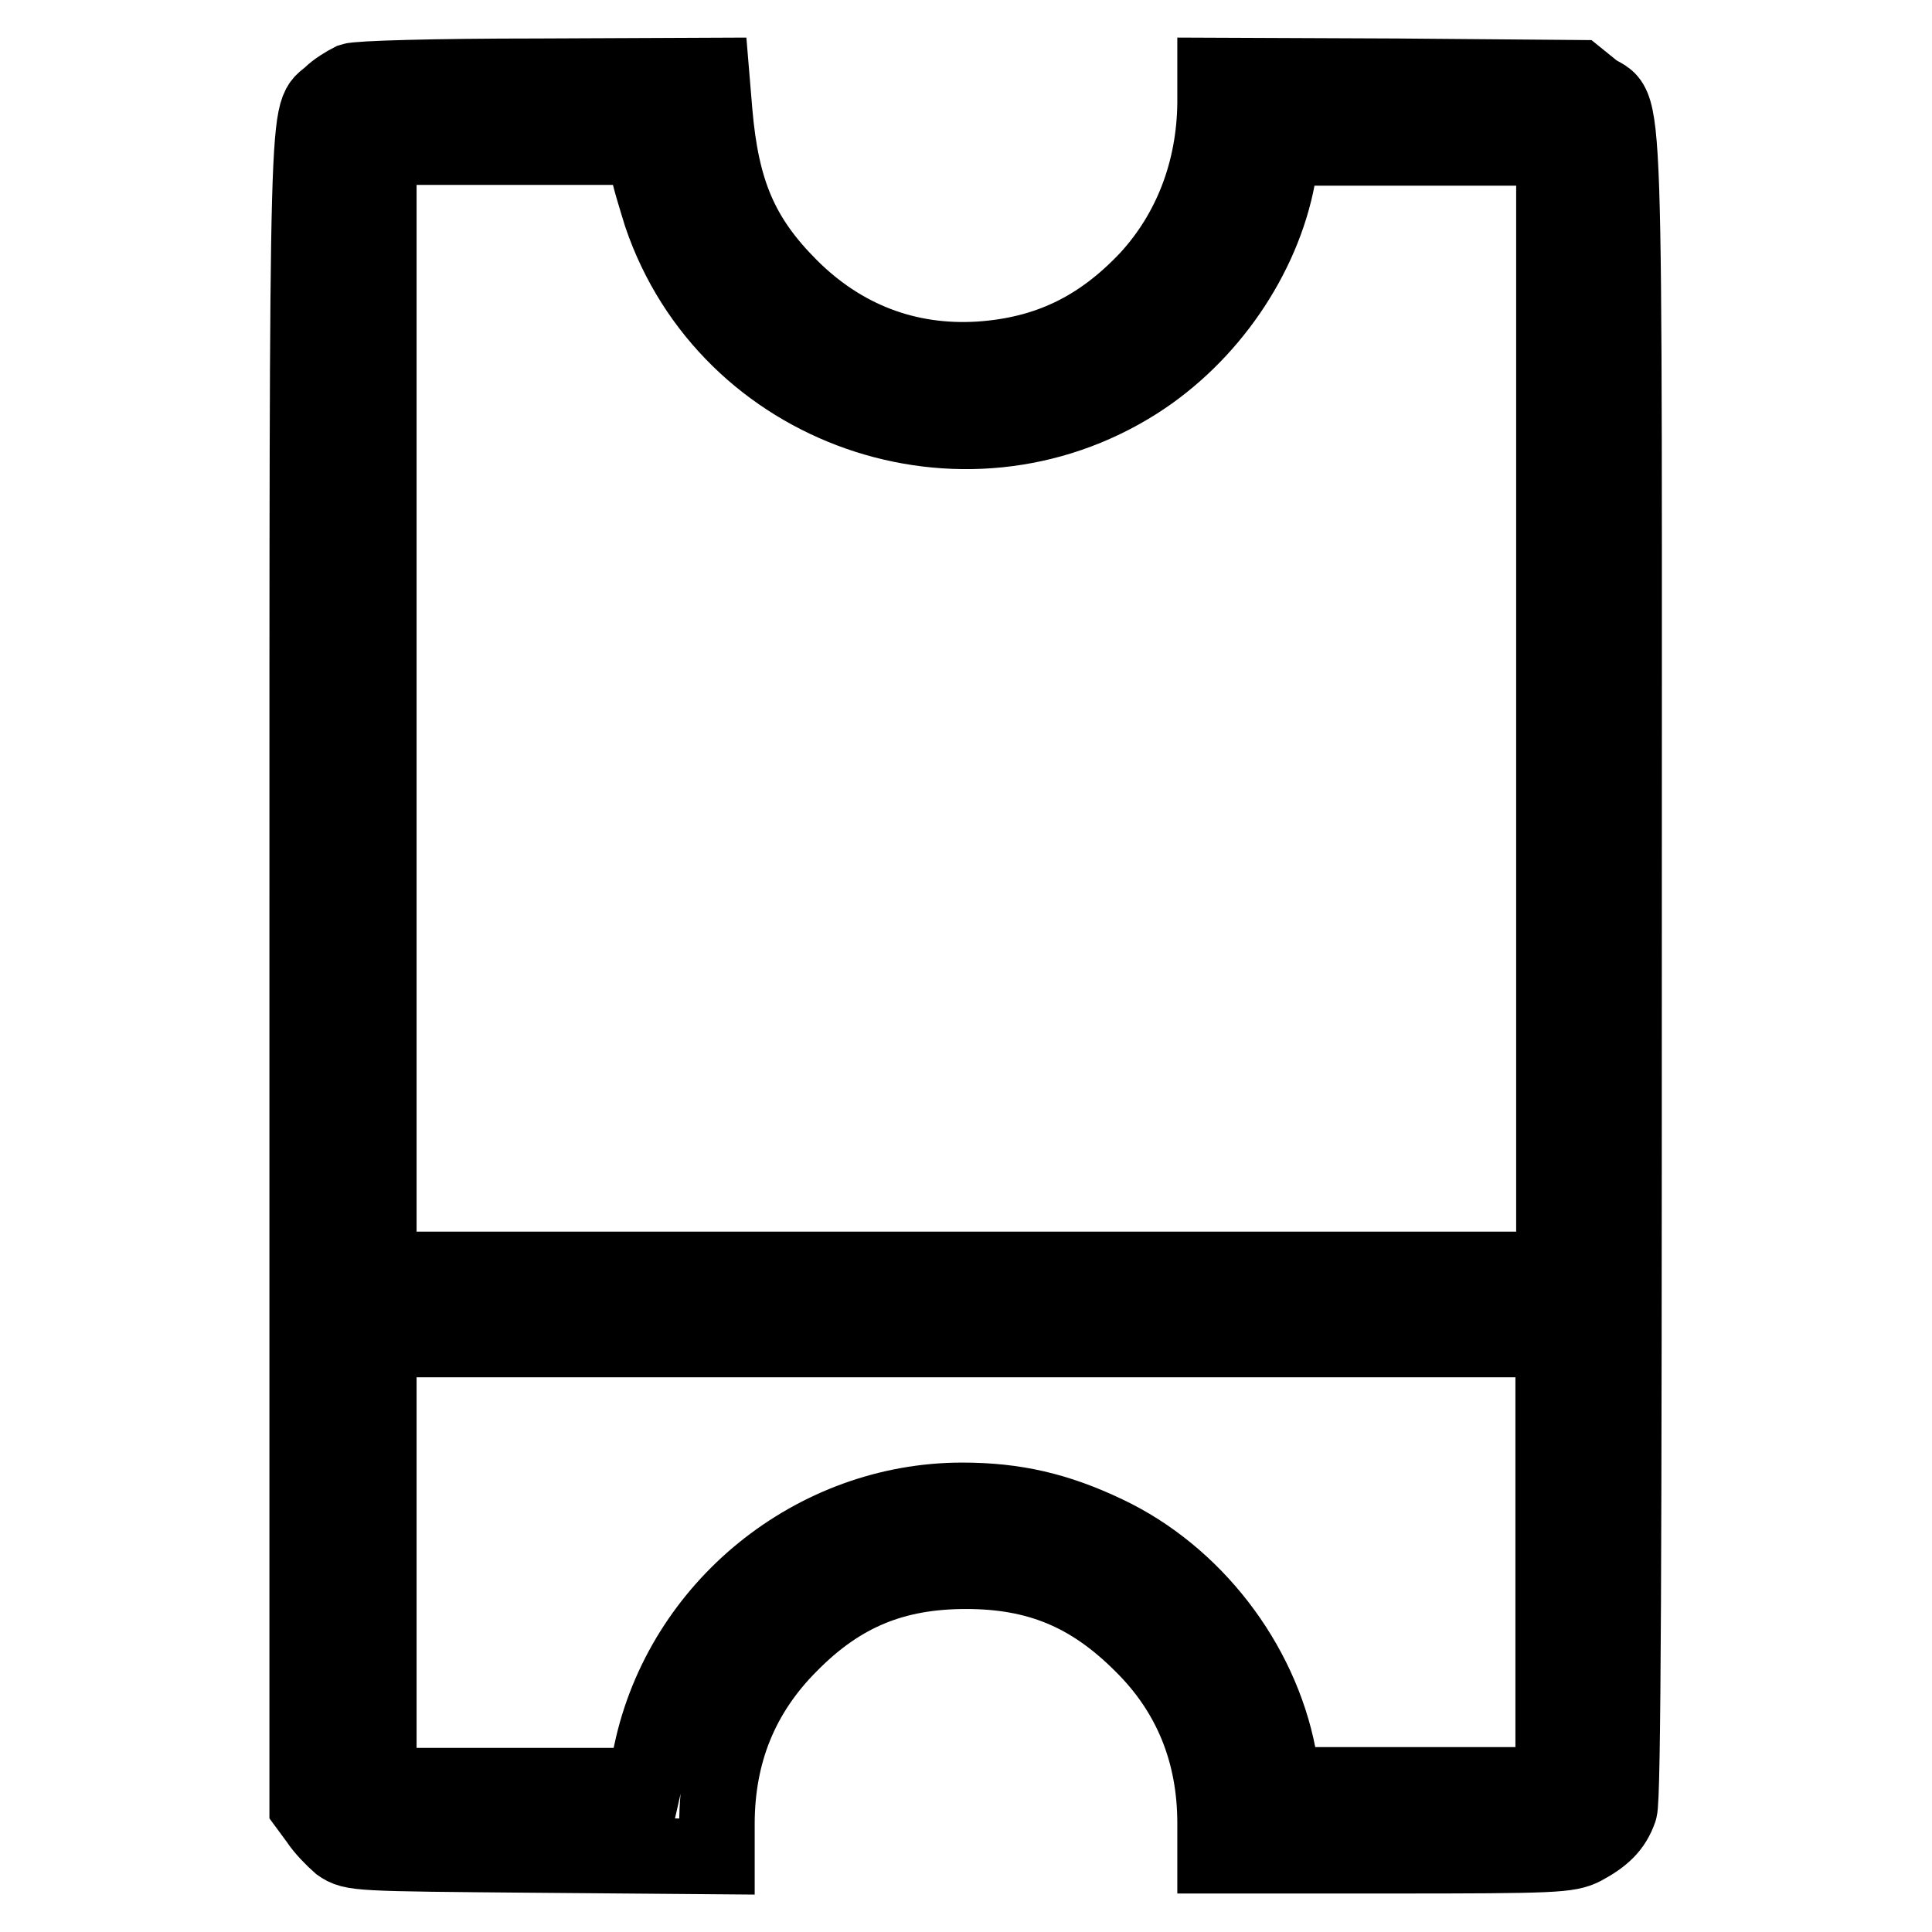 <?xml version="1.0" encoding="utf-8"?>
<!-- Svg Vector Icons : http://www.onlinewebfonts.com/icon -->
<!DOCTYPE svg PUBLIC "-//W3C//DTD SVG 1.1//EN" "http://www.w3.org/Graphics/SVG/1.1/DTD/svg11.dtd">
<svg version="1.1" xmlns="http://www.w3.org/2000/svg" xmlns:xlink="http://www.w3.org/1999/xlink" x="0px" y="0px" viewBox="0 0 256 256" enable-background="new 0 0 256 256" xml:space="preserve">
<g><g><g><path stroke-width="10" fill-opacity="0" stroke="#000000"  d="M46.6,10.7c-0.8,0.4-2.1,1.2-2.8,1.9c-3.2,3-3.1-4.4-3.1,115.6v111.1l1.4,1.9c0.7,1.1,2.1,2.5,2.9,3.2c1.7,1.2,2.4,1.2,25.8,1.4L95,246v-4.3c0-9.4,3.2-17.3,9.7-23.8c6.7-6.8,13.8-9.7,23.3-9.7c9.5,0,16.5,2.9,23.3,9.7c6.5,6.4,9.7,14.4,9.7,23.7v4.3h23.3c21.8,0,23.5-0.1,25.5-1.1c2.6-1.4,4-2.7,4.8-5c0.5-1.2,0.6-34.4,0.6-112.2c0-122.5,0.4-112.4-4-115.6l-2.1-1.7l-24.1-0.2L161,10v3.7c-0.1,8.9-3.2,17-8.9,23.2c-6.4,6.8-13.4,10.1-22.3,10.7c-9.6,0.6-18.2-2.7-25.1-9.6c-6.5-6.5-9.1-12.6-10-23.2l-0.4-4.8l-23.1,0.1C57.3,10.1,47.5,10.4,46.6,10.7z M85.8,22c0.2,1.4,1.1,4.2,1.8,6.5c8.8,25.9,40,36.7,63,22.1c9.6-6.1,16.7-16.5,18.7-27.1l0.8-3.9H188h17.9v74.3v74.3H128H50.2V93.8V19.5h17.6h17.6L85.8,22z M205.8,207v29.5H188h-17.8l-0.8-3.9c-2.4-12.4-11.2-23.9-22.8-29.4c-6.5-3.1-12.1-4.4-19.1-4.4c-19.6,0-37.1,14.1-41.2,33.4l-1,4.4H67.7H50.2V207v-29.5H128h77.8L205.8,207L205.8,207z"/></g></g></g>
</svg>